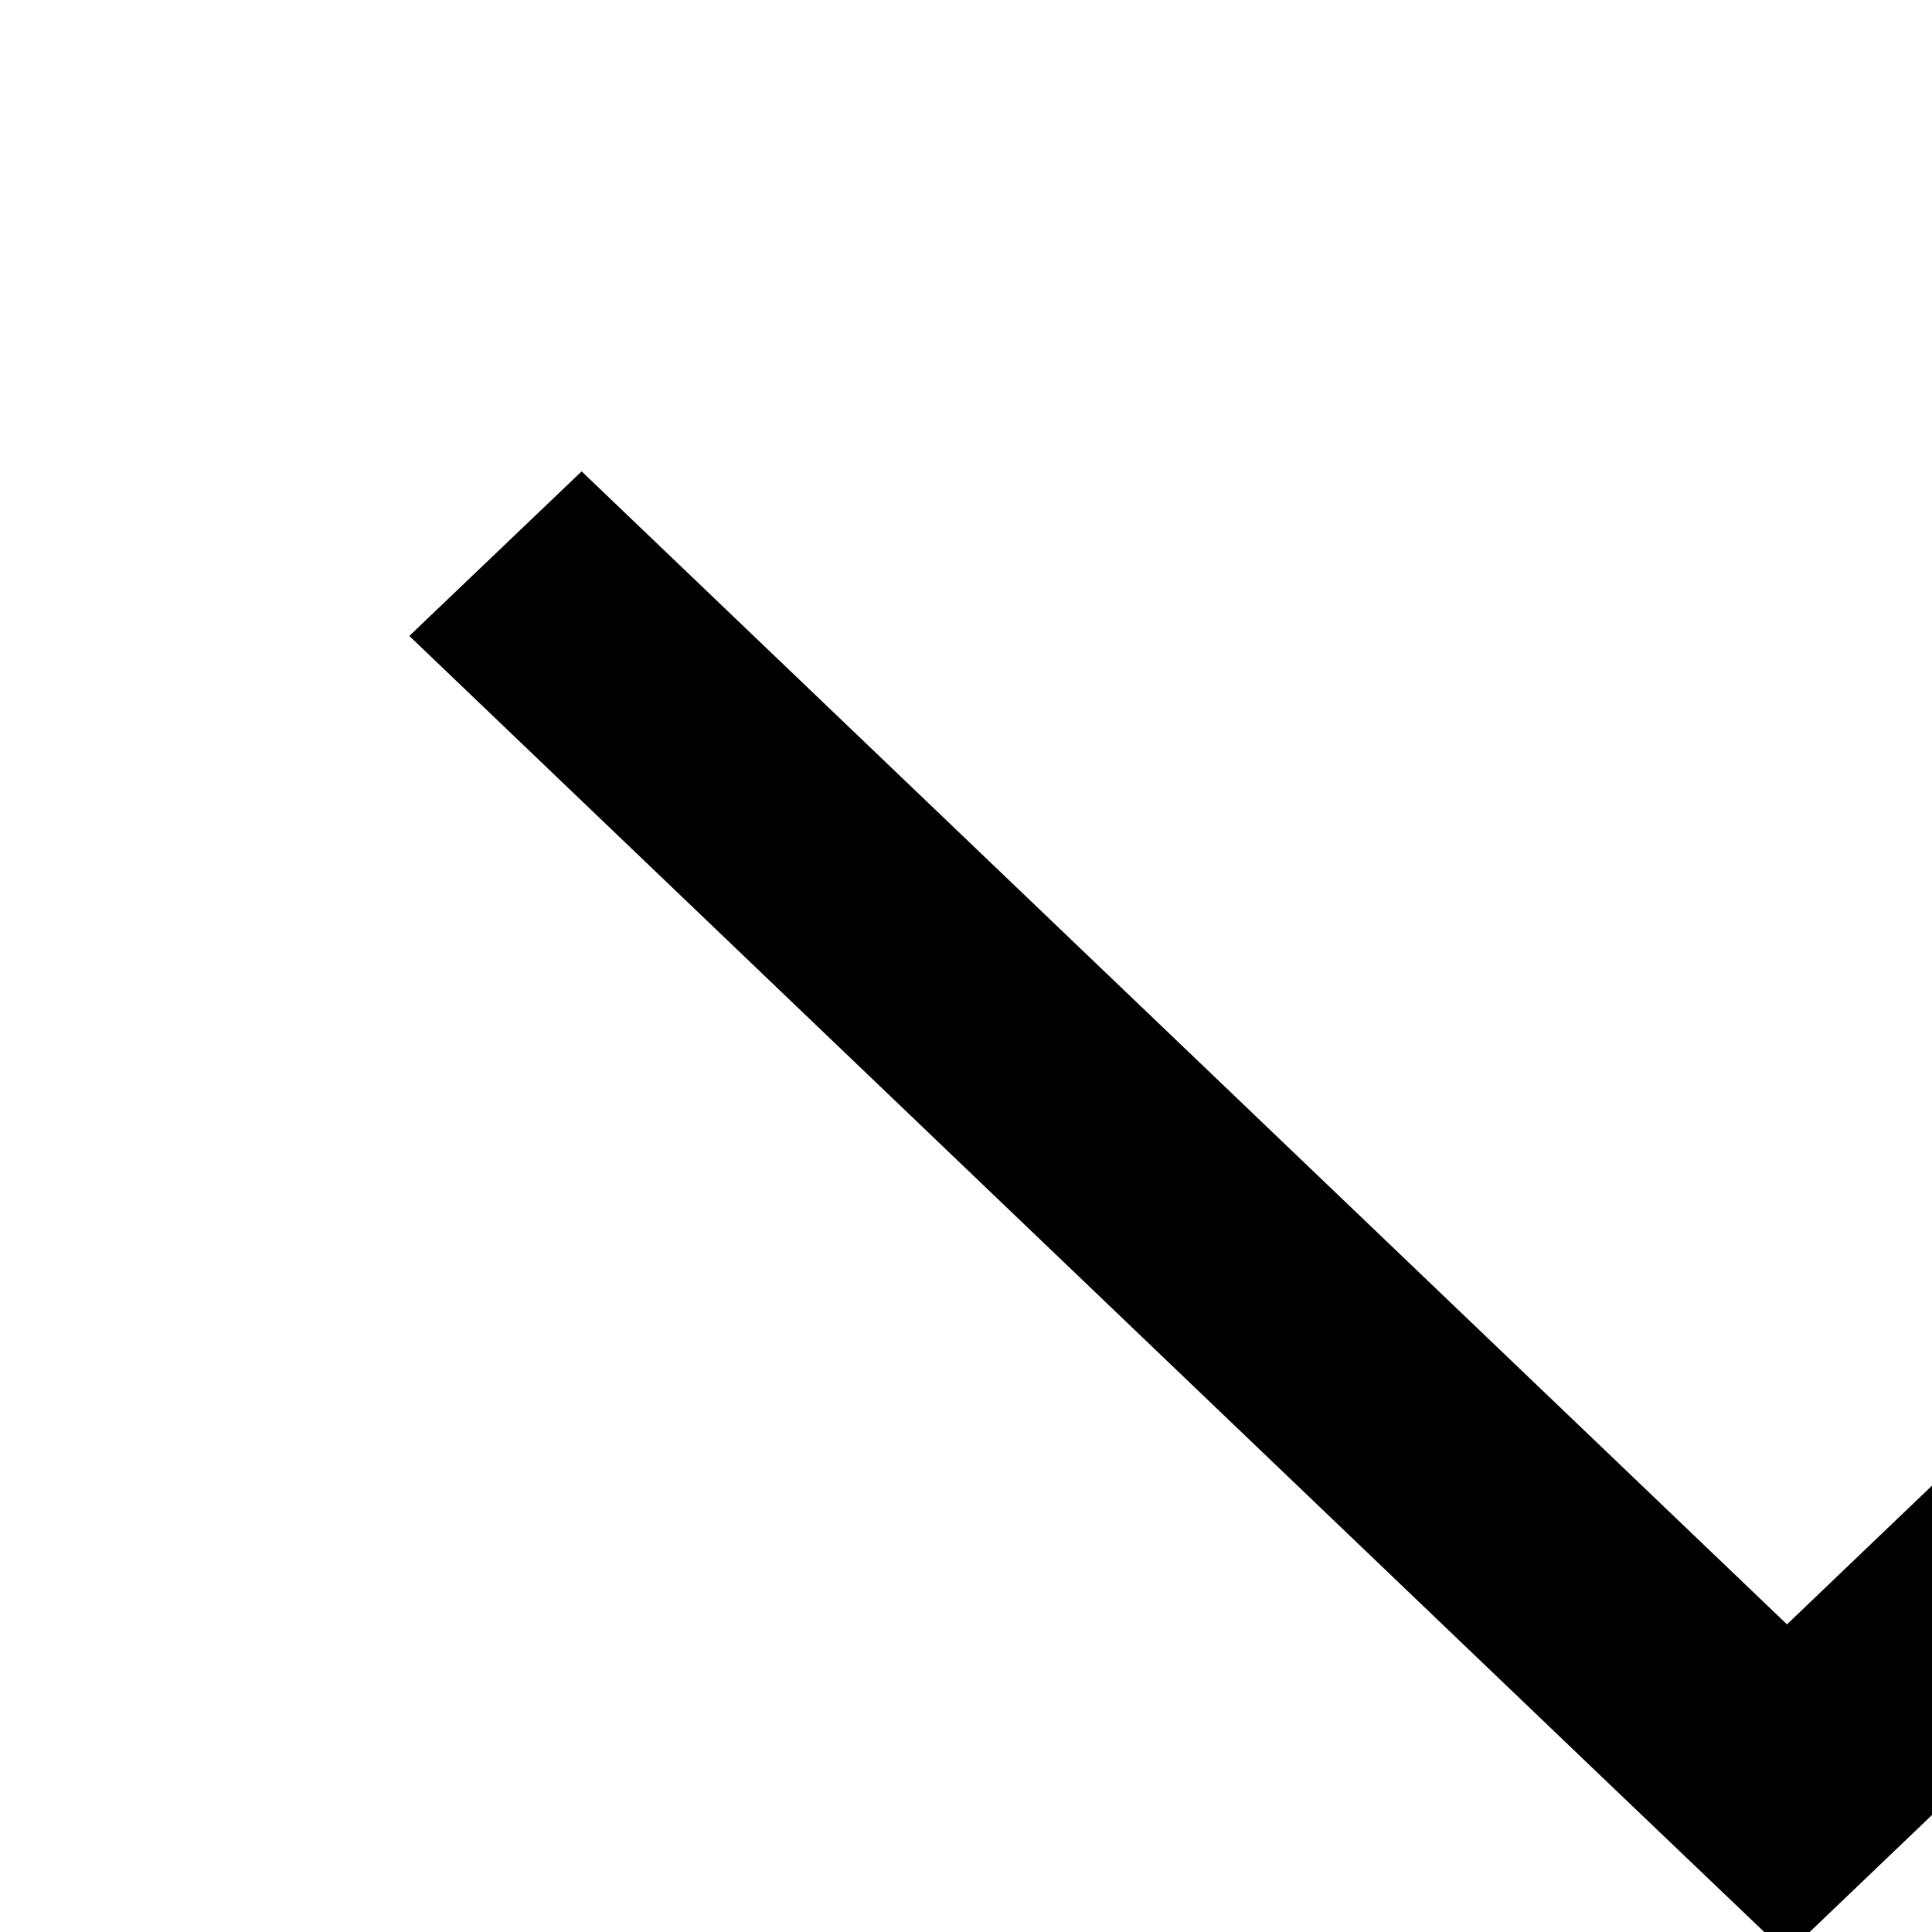 <?xml version="1.0" standalone="no"?><!DOCTYPE svg PUBLIC "-//W3C//DTD SVG 1.1//EN"
        "http://www.w3.org/Graphics/SVG/1.1/DTD/svg11.dtd"><svg viewBox="0 0 1024 1024" version="1.1" xmlns="http://www.w3.org/2000/svg" xmlns:xlink="http://www.w3.org/1999/xlink"><path transform="scale(1, -1) translate(0, -1024)" d="M216.948 686.938l638.841-611.22L947.141-11.508l91.202 87.226v0.107L1677.184 686.959 1585.982 774.163 947.141 163.05 308.278 774.163z"/></svg>